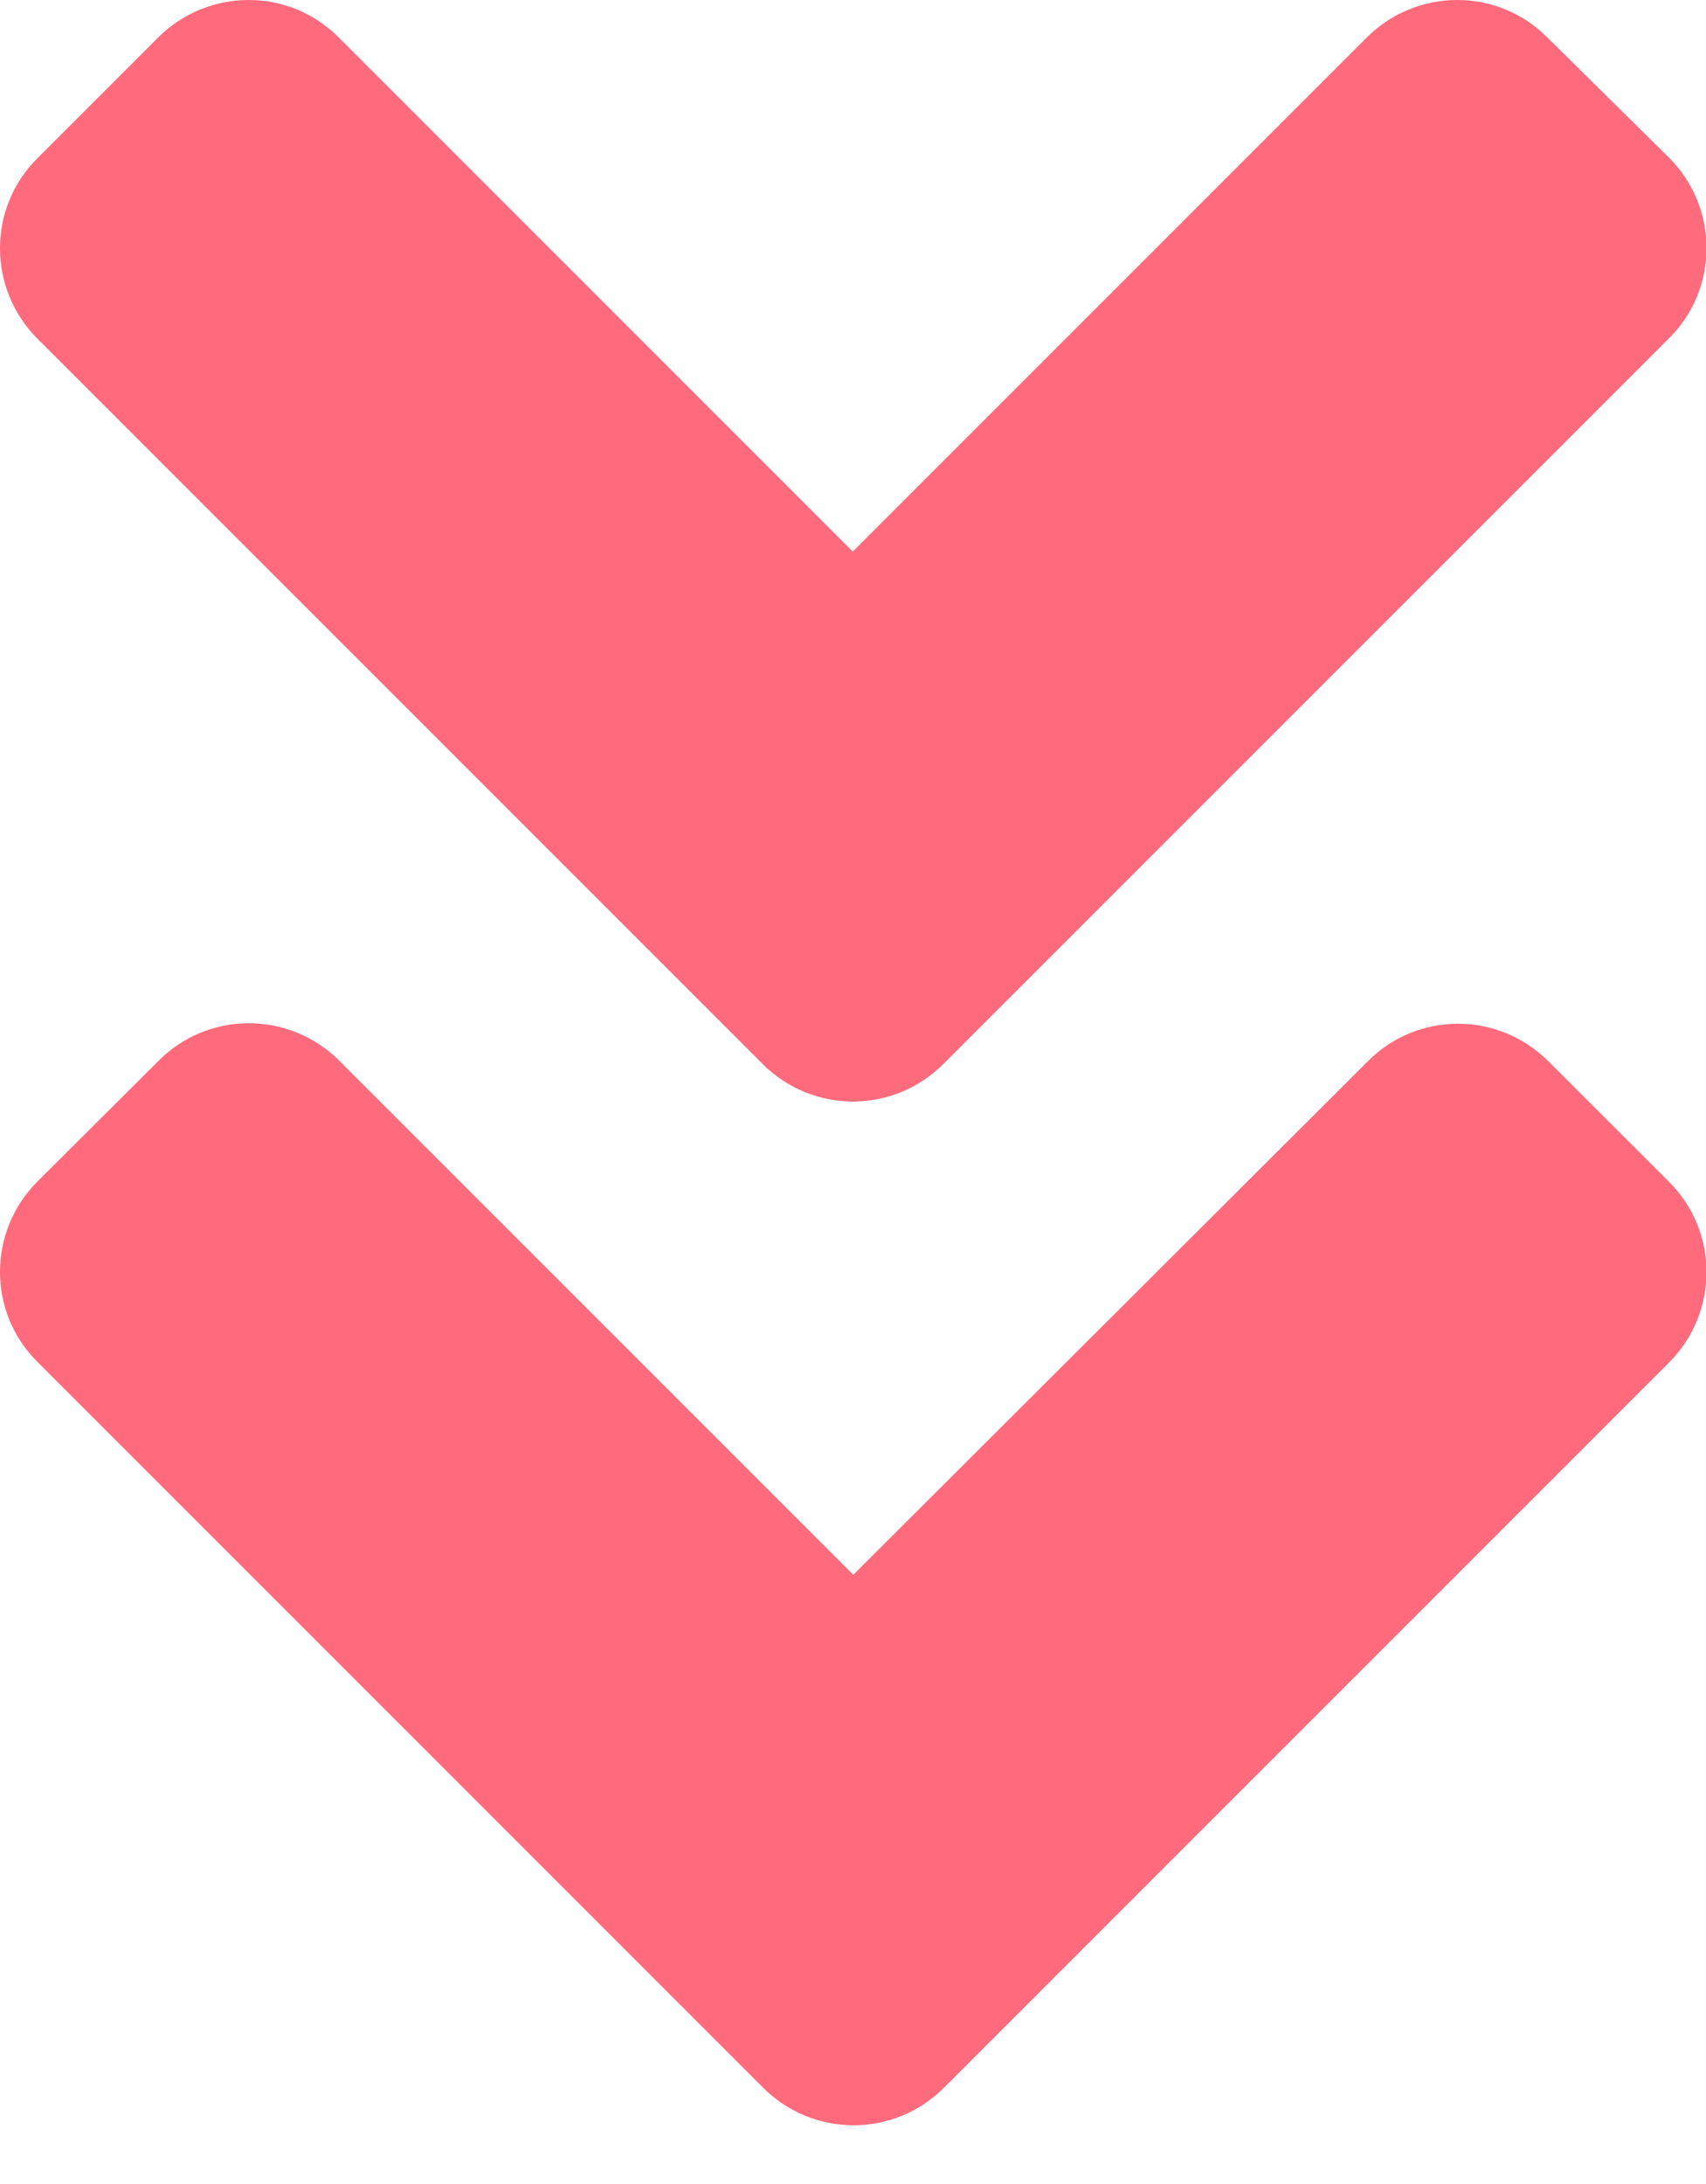 <svg width="25" height="32" viewBox="0 0 25 32" fill="none" xmlns="http://www.w3.org/2000/svg">
<path d="M11.176 15.59L0.551 4.965C-0.184 4.23 -0.184 3.043 0.551 2.316L2.316 0.551C3.051 -0.184 4.238 -0.184 4.965 0.551L12.496 8.082L20.027 0.551C20.762 -0.184 21.949 -0.184 22.676 0.551L24.457 2.309C25.191 3.043 25.191 4.23 24.457 4.957L13.832 15.582C13.098 16.324 11.91 16.324 11.176 15.59ZM13.832 30.59L24.457 19.965C25.191 19.23 25.191 18.043 24.457 17.316L22.691 15.551C21.957 14.816 20.77 14.816 20.043 15.551L12.504 23.074L4.973 15.543C4.238 14.809 3.051 14.809 2.324 15.543L0.551 17.309C-0.184 18.043 -0.184 19.23 0.551 19.957L11.176 30.582C11.91 31.324 13.098 31.324 13.832 30.59Z" fill="#FF6A7D"/>
</svg>

